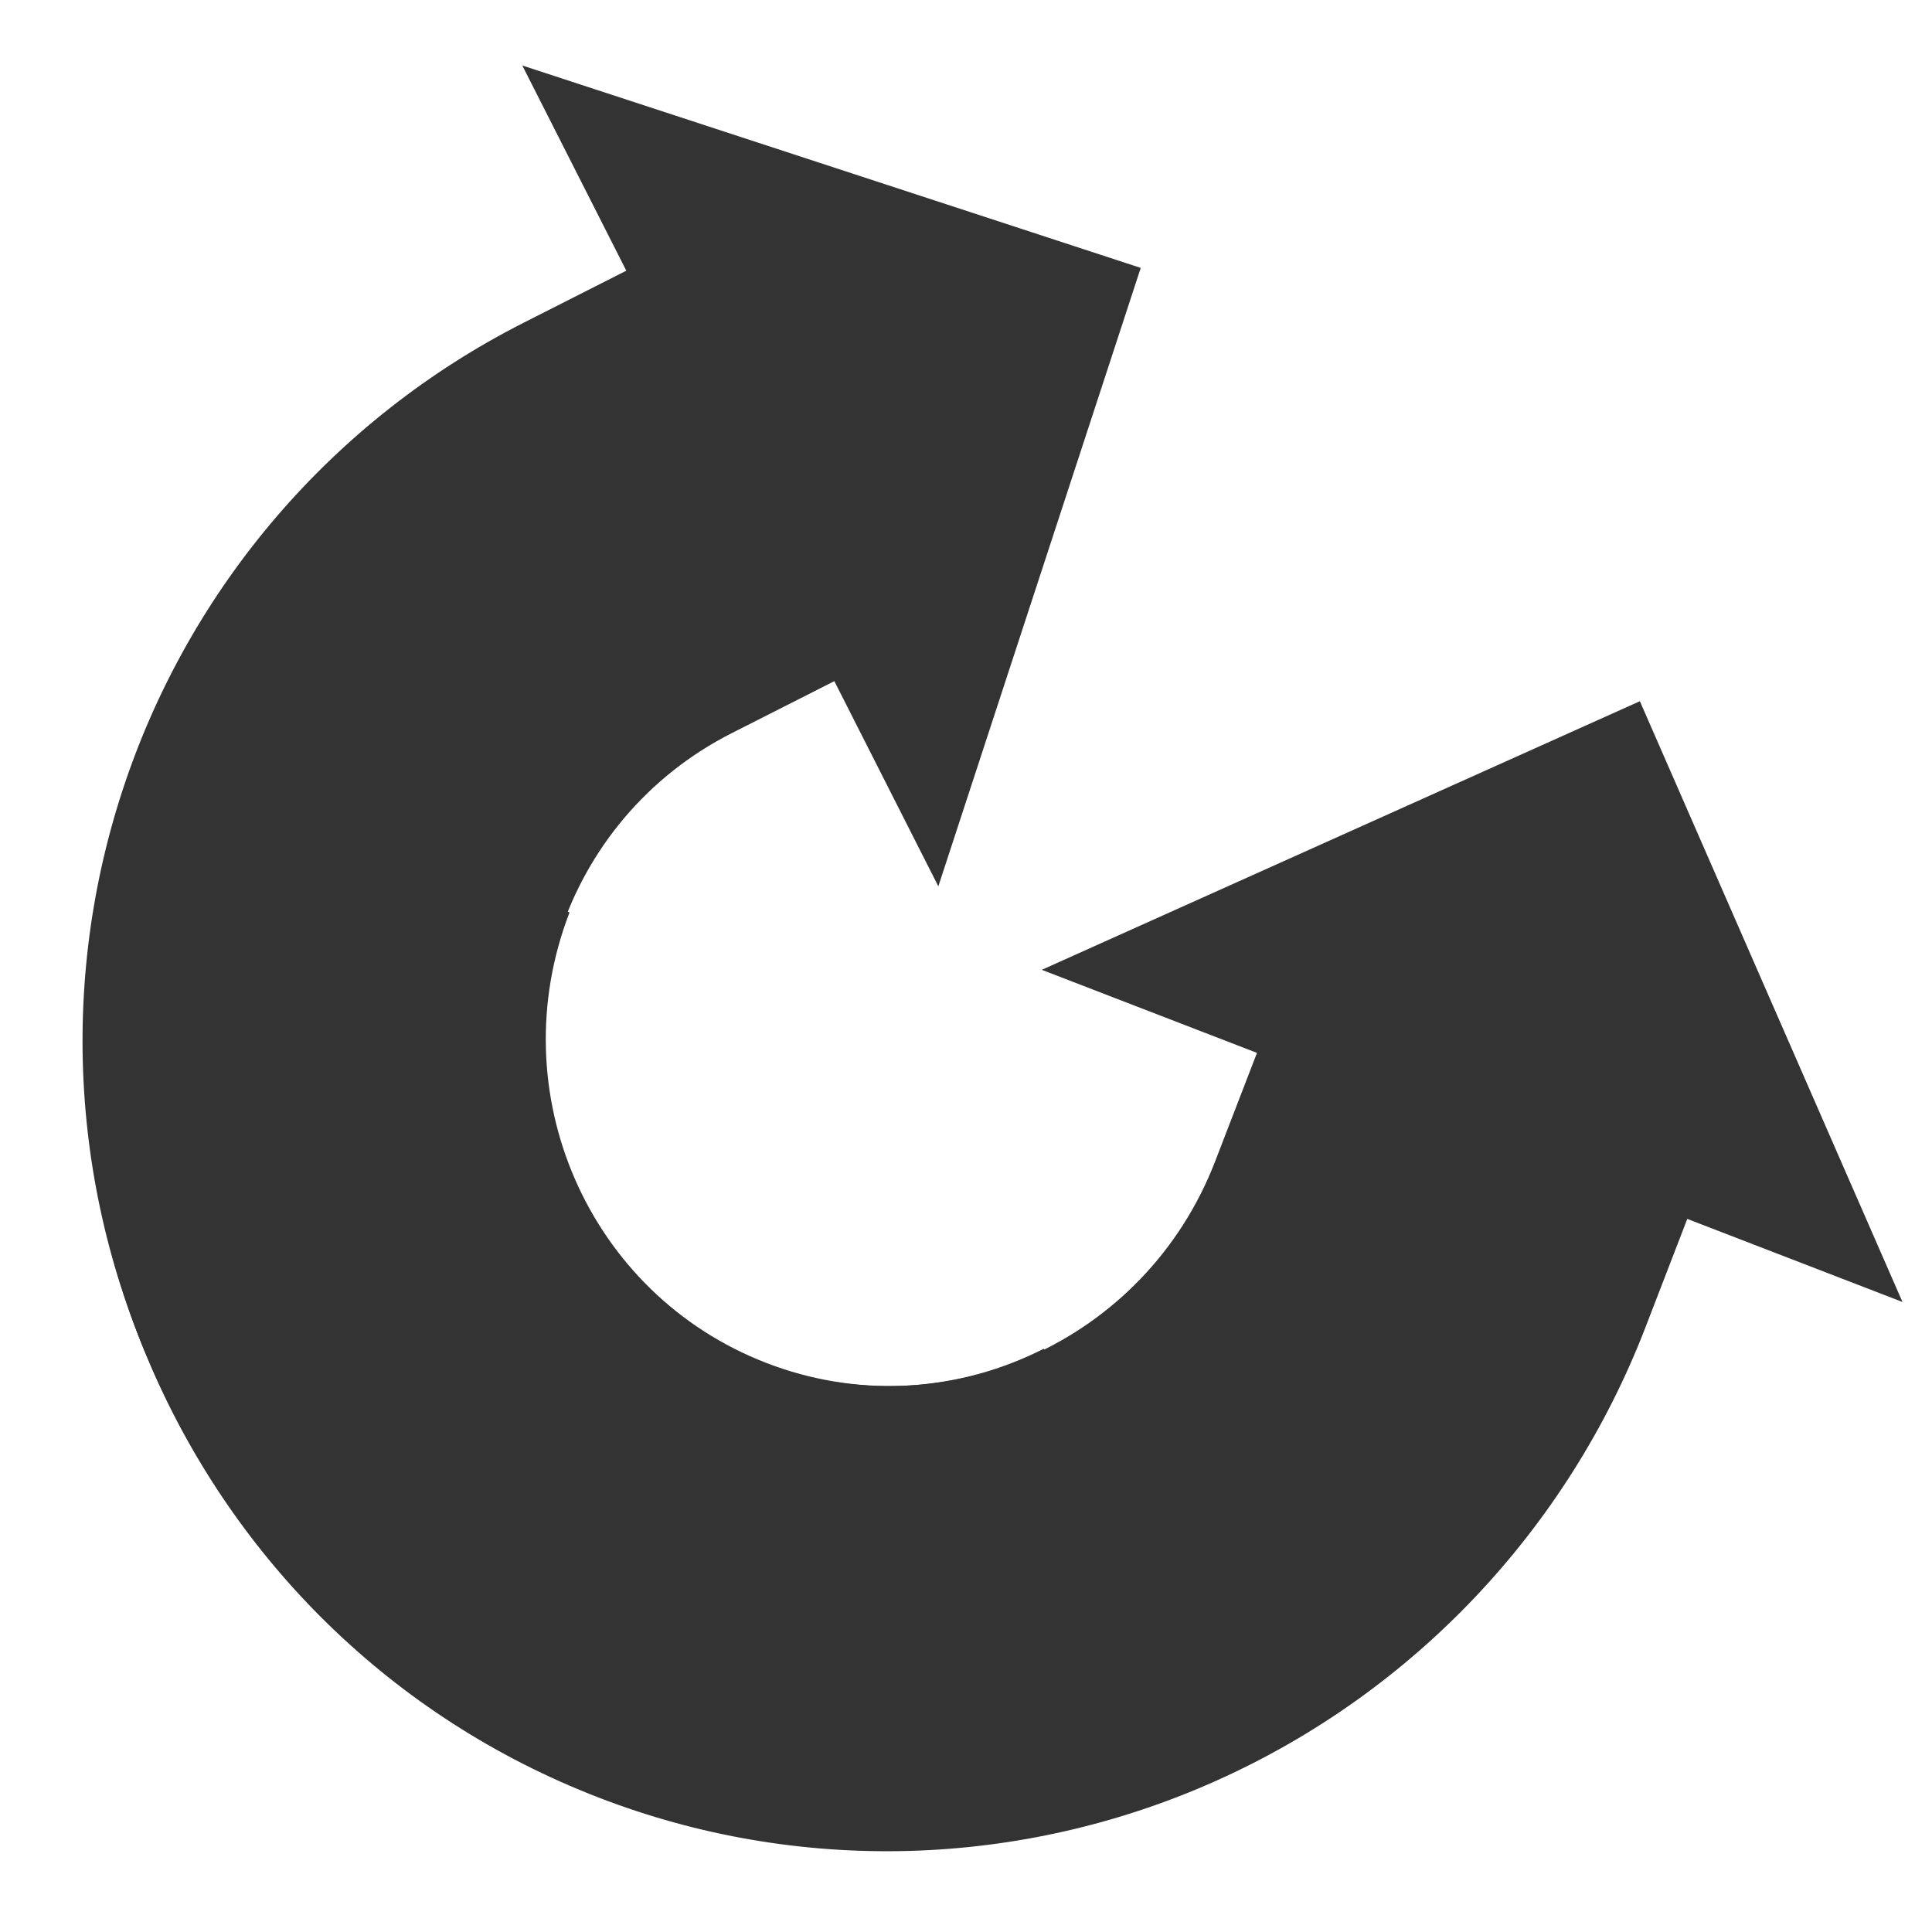 <svg width="40" height="40" xmlns="http://www.w3.org/2000/svg">
 <!-- Created with SVG-edit - http://svg-edit.googlecode.com/ -->
 <g>
  <title>Layer 1</title>
  <!-- Created with SVG-edit - http://svg-edit.googlecode.com/ -->
  <path id="svg_2" d="m-32.333,-13.802l0.432,-0.432l0,0.216l0.627,0l0,-0.216l0.432,0.432l-0.432,0.432l0,-0.216l-0.627,0l0,0.216l-0.432,-0.432z" stroke-linecap="null" stroke-linejoin="null" stroke-width="0" stroke="#000000" fill="#333333"/>
  <g transform="rotate(11.379 20.141,22.153) " id="svg_12">
   <path id="svg_11" d="m1.898,18.988l0,0c-1.575,9.189 4.524,17.902 13.622,19.461l0,0l0,0c4.369,0.749 8.859,-0.286 12.483,-2.877c3.624,-2.591 6.085,-6.526 6.841,-10.938l0.407,-2.377l4.707,0.807l-7.784,-11.121l-11.042,7.895l4.707,0.807l-0.407,2.377c-0.675,3.938 -4.383,6.589 -8.282,5.921l0,0l0,0c-3.899,-0.668 -6.513,-4.402 -5.838,-8.341l-9.413,-1.613z" stroke-linecap="null" stroke-linejoin="null" stroke-width="0" stroke="#333333" fill="#333333"/>
   <path id="svg_9" d="m28.618,35.001l0,0c-7.23,5.701 -17.712,4.462 -23.413,-2.768l0,0l0,0c-2.738,-3.472 -3.984,-7.889 -3.465,-12.28c0.519,-4.391 2.761,-8.396 6.233,-11.133l1.87,-1.475l-2.949,-3.74l13.379,1.582l-1.582,13.379l-2.949,-3.74l-1.87,1.475c-3.098,2.443 -3.63,6.936 -1.186,10.034l0,0l0,0c2.443,3.098 6.936,3.63 10.034,1.186l5.899,7.48z" stroke-linecap="null" stroke-linejoin="null" stroke-width="0" stroke="#333333" fill="#333333"/>
  </g>
 </g>
</svg>